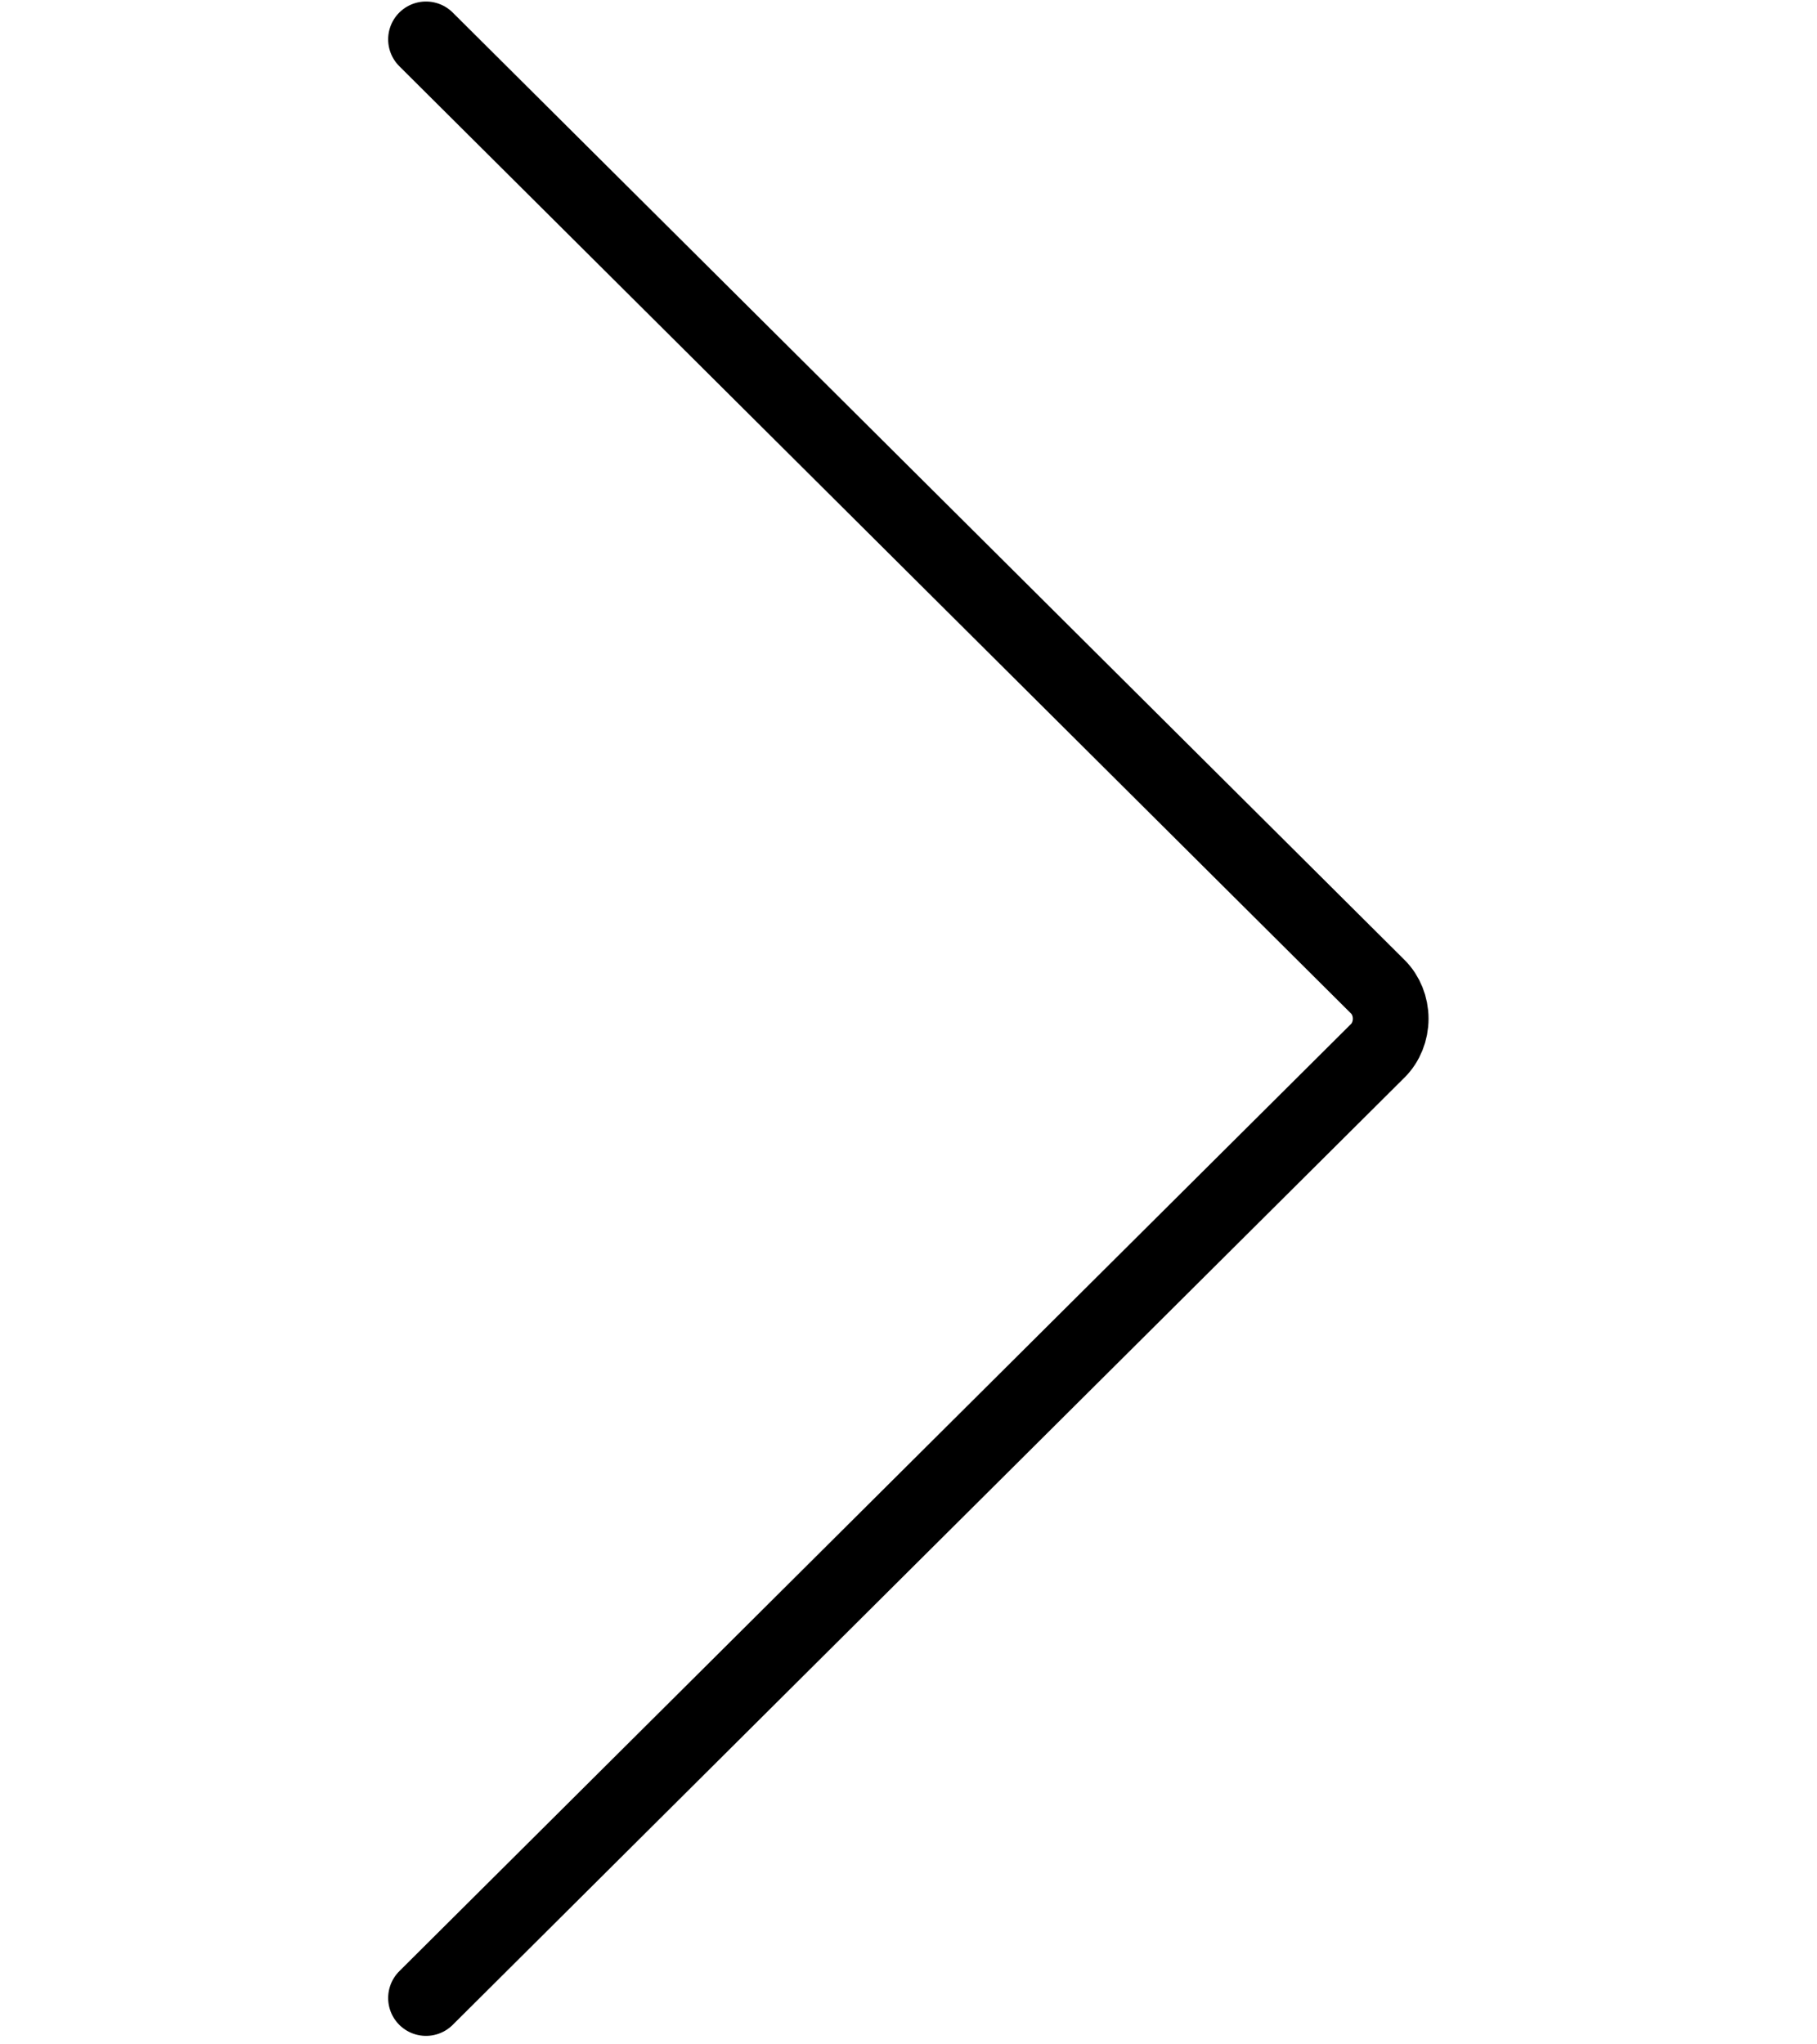 <?xml version="1.0" encoding="UTF-8"?> <svg xmlns="http://www.w3.org/2000/svg" width="24" height="27" viewBox="0 0 24 27" fill="none"><path d="M5.627 26.388L18.2 13.876C18.307 13.769 18.369 13.616 18.369 13.454C18.369 13.293 18.307 13.14 18.2 13.033L5.627 0.52" stroke="black" stroke-linecap="round" stroke-linejoin="round"></path></svg> 